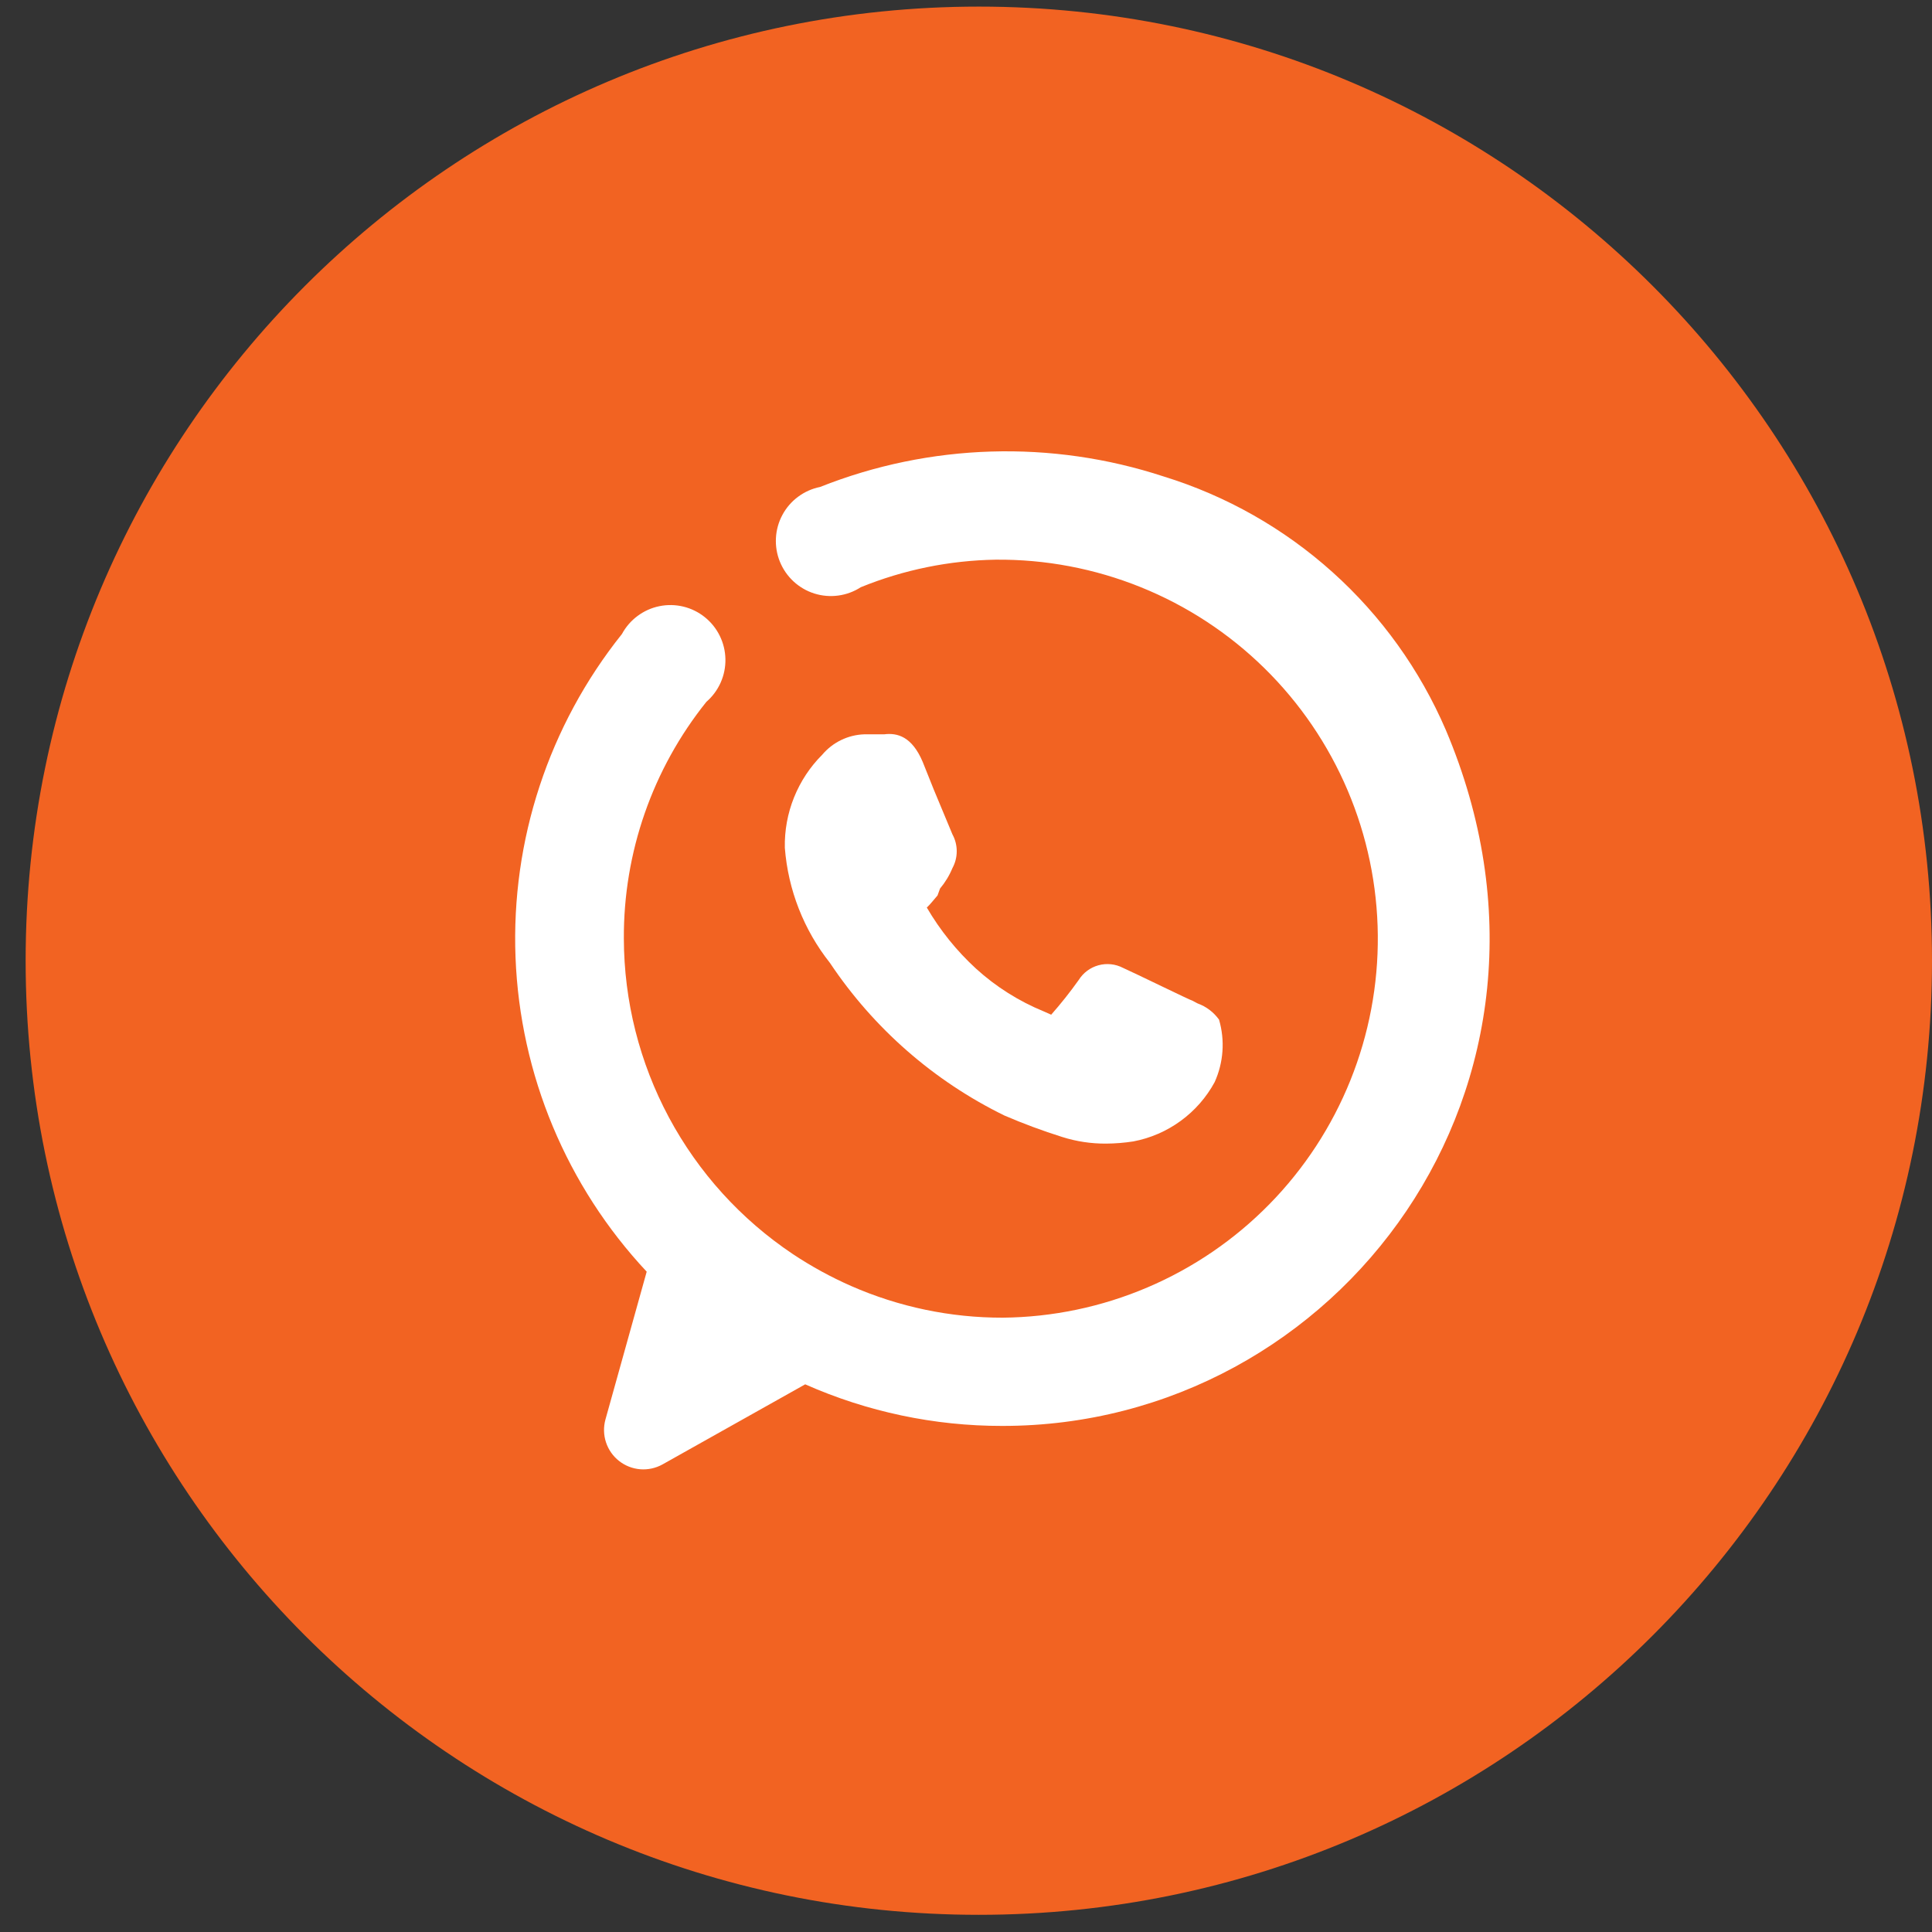 <svg width="74" height="74" viewBox="0 0 74 74" fill="none" xmlns="http://www.w3.org/2000/svg">
<rect x="0" y="0" width="74" height="74" fill="#333333" stroke="none"/>
<path d="M74 36.797C74 16.615 57.654 0.253 37.491 0.253C17.328 0.253 0.982 16.615 0.982 36.797C0.982 56.98 17.328 73.342 37.491 73.342C57.654 73.342 74 56.98 74 36.797Z" fill="#F26322"/>
<path d="M55.377 27.957C54.385 25.653 52.906 23.592 51.04 21.916C49.175 20.24 46.969 18.99 44.574 18.251C40.274 16.839 35.616 16.981 31.41 18.652C31.106 18.713 30.819 18.841 30.57 19.026C30.32 19.21 30.115 19.448 29.968 19.722C29.821 19.995 29.736 20.298 29.72 20.608C29.703 20.918 29.755 21.228 29.872 21.515C29.989 21.803 30.168 22.061 30.396 22.272C30.624 22.482 30.895 22.64 31.191 22.733C31.487 22.826 31.8 22.853 32.107 22.811C32.415 22.77 32.709 22.661 32.97 22.492C34.611 21.824 36.362 21.466 38.134 21.437C40.039 21.419 41.928 21.777 43.694 22.49C45.461 23.203 47.07 24.257 48.429 25.592C49.788 26.927 50.872 28.517 51.617 30.271C52.363 32.026 52.755 33.91 52.773 35.816C52.791 37.723 52.434 39.614 51.722 41.382C51.01 43.15 49.957 44.761 48.623 46.121C47.289 47.482 45.7 48.566 43.947 49.312C42.195 50.059 40.313 50.452 38.408 50.47C36.409 50.474 34.431 50.06 32.601 49.257C31.822 48.914 31.075 48.505 30.366 48.033C28.381 46.705 26.752 44.909 25.623 42.803C24.494 40.696 23.901 38.344 23.895 35.953C23.878 32.656 24.994 29.452 27.057 26.881C27.291 26.678 27.477 26.427 27.603 26.144C27.729 25.862 27.791 25.555 27.785 25.245C27.779 24.936 27.706 24.632 27.569 24.354C27.433 24.076 27.237 23.832 26.996 23.639C26.755 23.445 26.474 23.307 26.173 23.234C25.873 23.162 25.56 23.156 25.257 23.218C24.954 23.279 24.669 23.407 24.421 23.592C24.172 23.776 23.968 24.013 23.821 24.285C21.019 27.79 19.572 32.188 19.746 36.674C19.92 41.16 21.704 45.432 24.77 48.708L23.189 54.373C23.111 54.659 23.118 54.962 23.211 55.244C23.304 55.526 23.477 55.774 23.71 55.957C23.943 56.141 24.225 56.251 24.52 56.276C24.815 56.3 25.111 56.236 25.371 56.093L30.841 53.023C33.217 54.076 35.788 54.619 38.387 54.616C51.266 54.626 61.131 41.534 55.377 27.957Z" fill="white"/>
<path d="M36.005 34.034C36.202 33.799 36.362 33.536 36.479 33.253C36.588 33.054 36.645 32.831 36.645 32.604C36.645 32.377 36.588 32.154 36.479 31.955L35.763 30.236L35.341 29.181C34.93 28.21 34.371 28.062 33.866 28.126H33.107C32.798 28.136 32.495 28.21 32.218 28.345C31.94 28.479 31.693 28.671 31.494 28.907C31.027 29.373 30.66 29.93 30.413 30.543C30.167 31.155 30.047 31.812 30.061 32.472C30.185 34.082 30.787 35.618 31.789 36.882C33.462 39.387 35.767 41.404 38.471 42.727C39.195 43.038 39.933 43.313 40.685 43.549C41.227 43.721 41.792 43.806 42.36 43.803C42.713 43.801 43.066 43.773 43.414 43.718C44.068 43.594 44.686 43.325 45.223 42.933C45.761 42.541 46.205 42.035 46.523 41.45C46.864 40.698 46.924 39.848 46.692 39.055C46.487 38.769 46.201 38.552 45.87 38.433L45.67 38.327C45.617 38.327 43.467 37.272 43.014 37.072C42.724 36.922 42.389 36.886 42.075 36.972C41.76 37.058 41.49 37.259 41.317 37.536C40.989 37.997 40.637 38.441 40.263 38.865L39.978 38.739C39.026 38.349 38.148 37.796 37.386 37.103C36.643 36.422 36.007 35.632 35.499 34.761C35.626 34.645 35.763 34.466 35.91 34.297L36.005 34.034Z" fill="white"/>
</svg>

